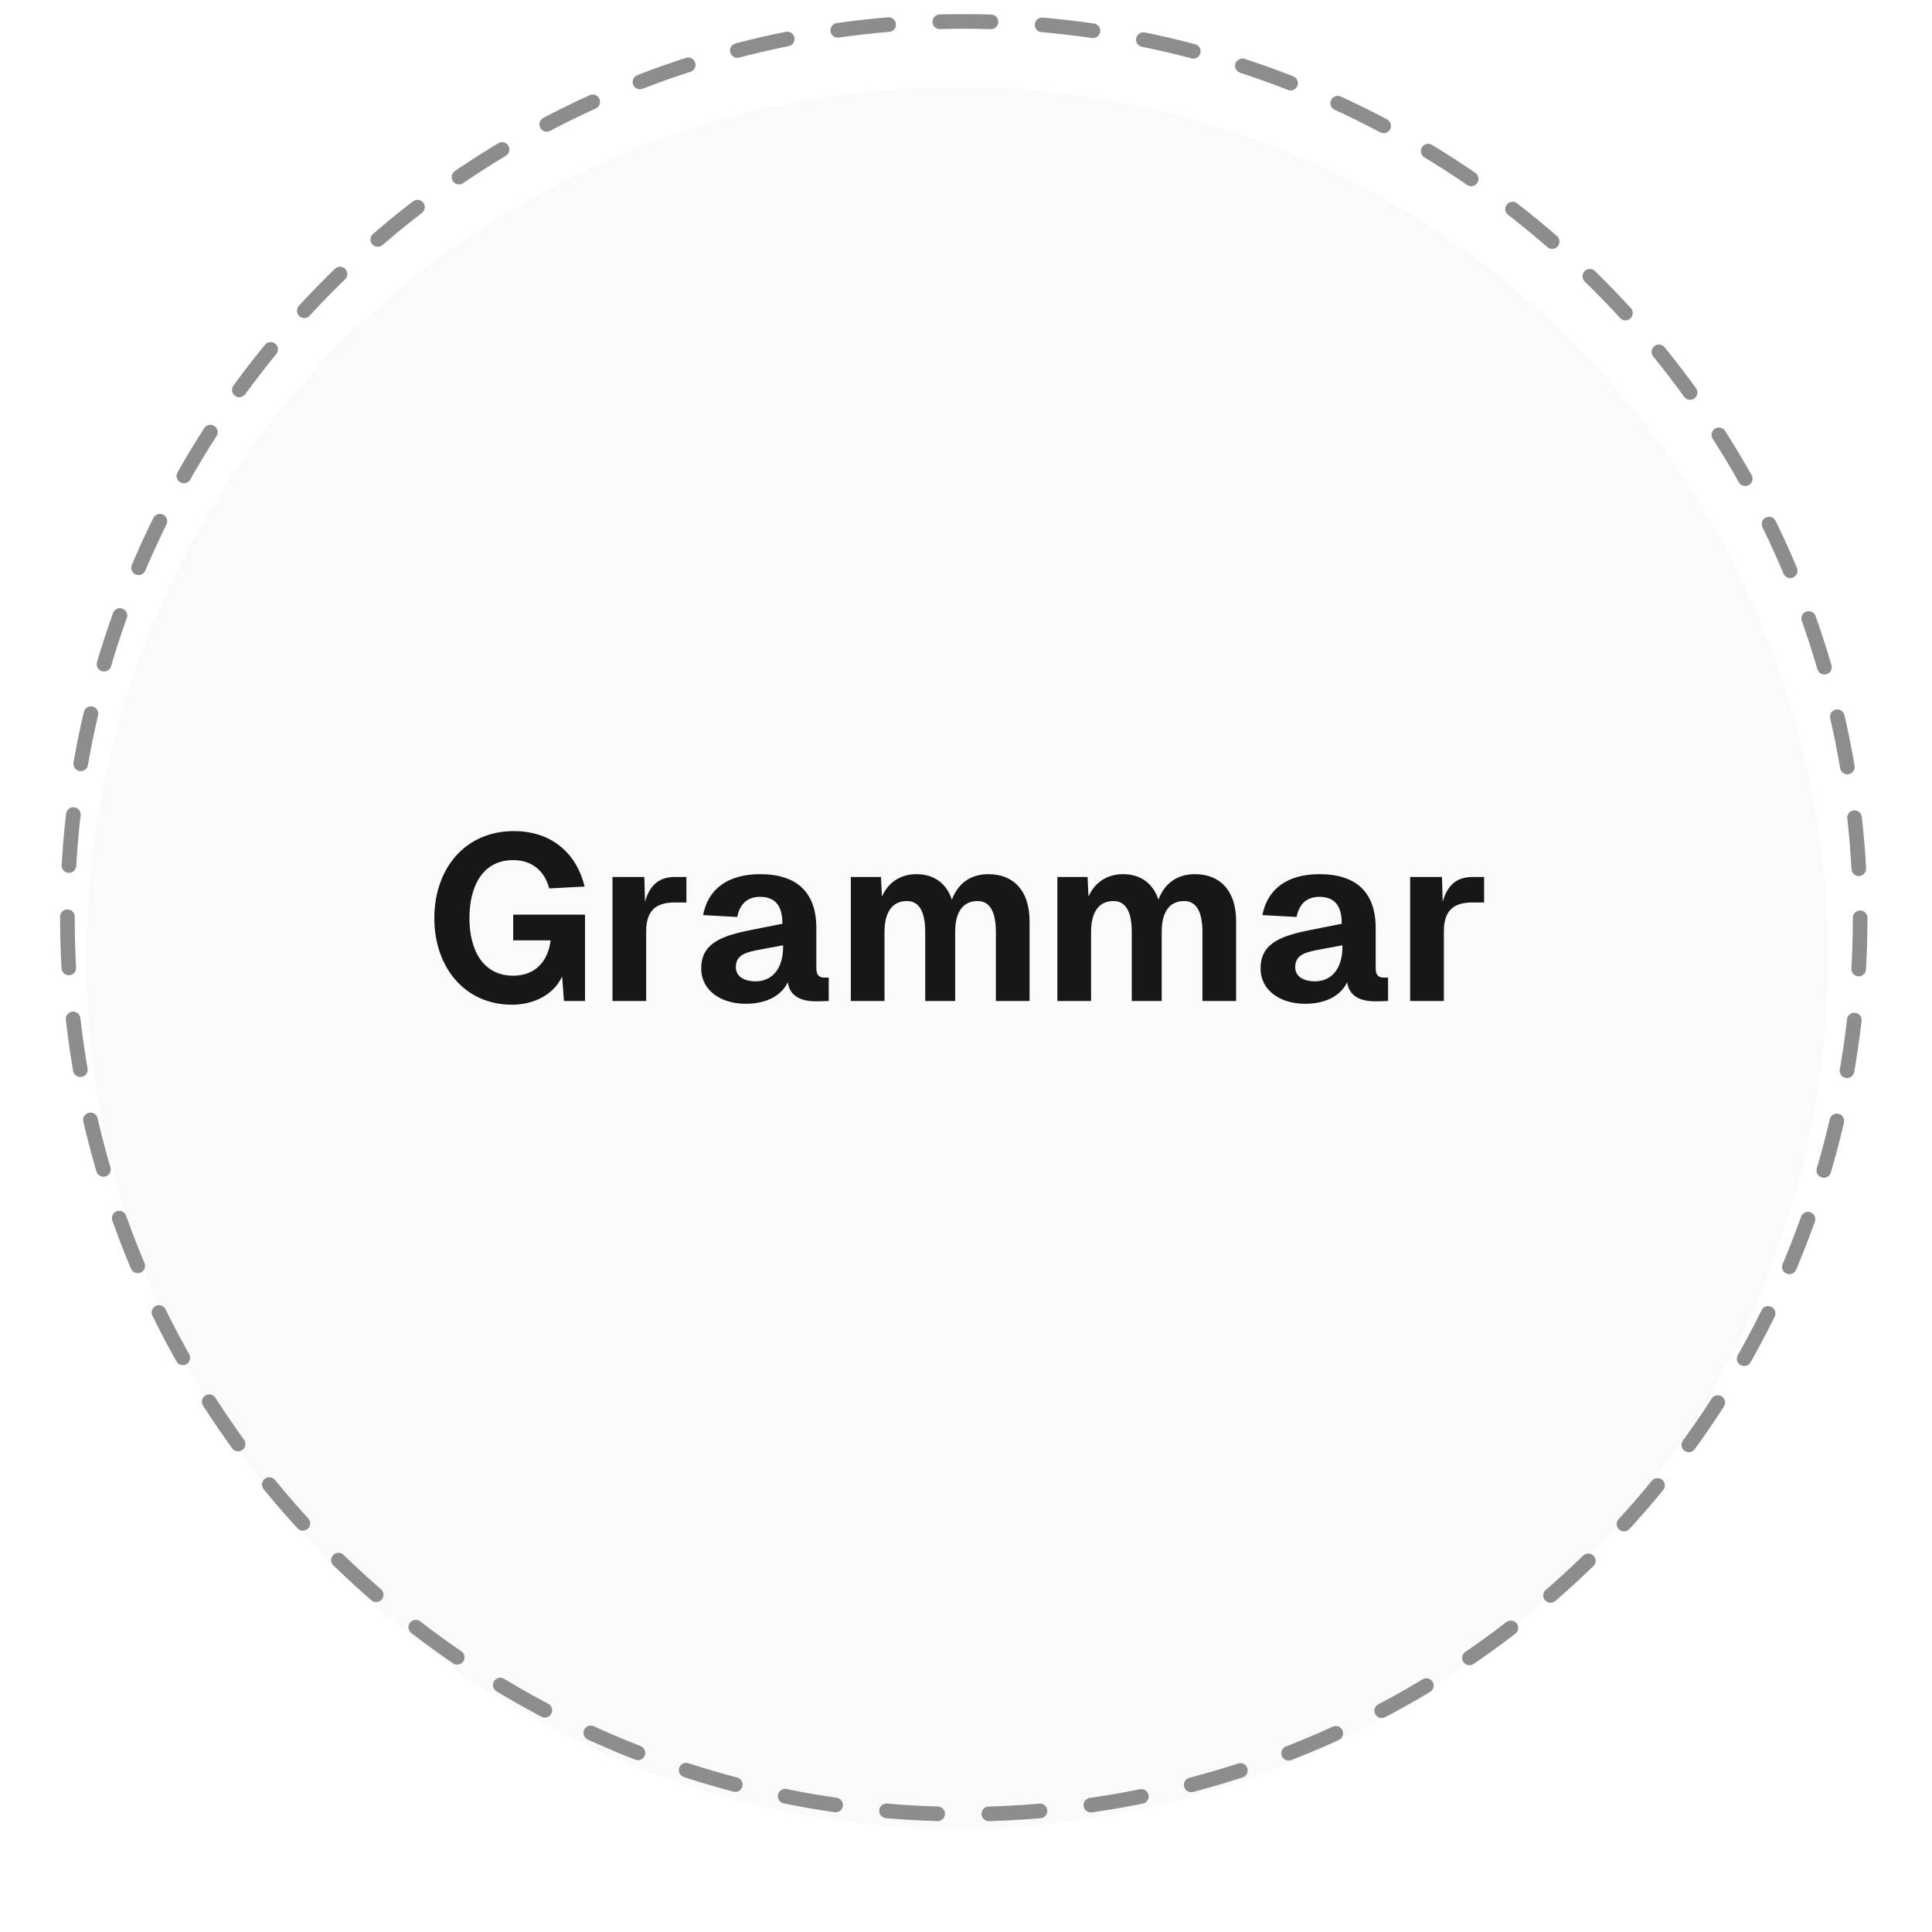 <svg width="86" height="86" viewBox="0 0 86 86" fill="none" xmlns="http://www.w3.org/2000/svg">
<g filter="url(#filter0_dd_2193_9343)">
<ellipse cx="42.606" cy="40.757" rx="38.761" ry="38.761" fill="#FAFAFA"/>
</g>
<ellipse cx="42.901" cy="40.855" rx="39.901" ry="39.901" stroke="#8D8D8D" stroke-width="0.651" stroke-linecap="round" stroke-dasharray="2.28 2.28"/>
<path d="M26.041 44.557H25.104L25.021 43.463C24.677 44.234 23.813 44.723 22.792 44.723C20.688 44.723 19.334 43.057 19.334 40.87C19.334 38.682 20.688 36.995 22.875 36.995C24.542 36.995 25.667 37.974 26.021 39.464L24.448 39.547C24.25 38.787 23.698 38.287 22.844 38.287C21.5 38.287 20.896 39.422 20.896 40.87C20.896 42.307 21.511 43.432 22.844 43.432C23.834 43.432 24.396 42.786 24.511 41.859H22.844V40.714H26.041V44.557ZM27.264 39.037H28.681L28.712 40.141C28.92 39.401 29.337 39.037 30.045 39.037H30.555V40.172H30.035C29.128 40.172 28.764 40.599 28.764 41.463V44.557H27.264V39.037ZM31.297 40.734C31.515 39.568 32.411 38.912 33.838 38.912C35.484 38.912 36.338 39.734 36.338 41.307V43.088C36.338 43.432 36.483 43.515 36.692 43.515H36.89V44.557L36.598 44.567C36.213 44.578 35.202 44.65 35.067 43.723C34.807 44.275 34.182 44.682 33.192 44.682C32.078 44.682 31.213 44.078 31.213 43.109C31.213 42.067 31.984 41.693 33.307 41.422L34.828 41.12C34.828 40.307 34.505 39.922 33.828 39.922C33.286 39.922 32.932 40.224 32.817 40.818L31.297 40.734ZM32.755 43.057C32.755 43.411 33.047 43.682 33.64 43.682C34.338 43.682 34.859 43.161 34.859 42.14V42.078L33.901 42.255C33.244 42.38 32.755 42.474 32.755 43.057ZM37.873 39.037H39.216L39.258 39.911C39.539 39.276 40.081 38.912 40.799 38.912C41.58 38.912 42.132 39.328 42.372 40.047C42.653 39.297 43.226 38.912 43.997 38.912C45.111 38.912 45.83 39.641 45.83 41.005V44.557H44.33V41.495C44.33 40.578 44.059 40.109 43.518 40.109C42.861 40.109 42.518 40.589 42.518 41.495V44.557H41.185V41.495C41.185 40.578 40.914 40.109 40.372 40.109C39.716 40.109 39.372 40.599 39.372 41.495V44.557H37.873V39.037ZM47.067 39.037H48.411L48.452 39.911C48.734 39.276 49.275 38.912 49.994 38.912C50.775 38.912 51.327 39.328 51.566 40.047C51.848 39.297 52.42 38.912 53.191 38.912C54.306 38.912 55.024 39.641 55.024 41.005V44.557H53.525V41.495C53.525 40.578 53.254 40.109 52.712 40.109C52.056 40.109 51.712 40.589 51.712 41.495V44.557H50.379V41.495C50.379 40.578 50.108 40.109 49.567 40.109C48.911 40.109 48.567 40.599 48.567 41.495V44.557H47.067V39.037ZM56.195 40.734C56.414 39.568 57.31 38.912 58.737 38.912C60.382 38.912 61.236 39.734 61.236 41.307V43.088C61.236 43.432 61.382 43.515 61.59 43.515H61.788V44.557L61.497 44.567C61.111 44.578 60.101 44.65 59.966 43.723C59.705 44.275 59.08 44.682 58.091 44.682C56.977 44.682 56.112 44.078 56.112 43.109C56.112 42.067 56.883 41.693 58.206 41.422L59.726 41.12C59.726 40.307 59.403 39.922 58.726 39.922C58.185 39.922 57.831 40.224 57.716 40.818L56.195 40.734ZM57.654 43.057C57.654 43.411 57.945 43.682 58.539 43.682C59.237 43.682 59.757 43.161 59.757 42.14V42.078L58.799 42.255C58.143 42.38 57.654 42.474 57.654 43.057ZM62.771 39.037H64.188L64.219 40.141C64.427 39.401 64.844 39.037 65.552 39.037H66.062V40.172H65.542C64.635 40.172 64.271 40.599 64.271 41.463V44.557H62.771V39.037Z" fill="#171717"/>
<defs>
<filter id="filter0_dd_2193_9343" x="0.086" y="0.117" width="85.04" height="85.04" filterUnits="userSpaceOnUse" color-interpolation-filters="sRGB">
<feFlood flood-opacity="0" result="BackgroundImageFix"/>
<feColorMatrix in="SourceAlpha" type="matrix" values="0 0 0 0 0 0 0 0 0 0 0 0 0 0 0 0 0 0 127 0" result="hardAlpha"/>
<feOffset dy="1.879"/>
<feGaussianBlur stdDeviation="1.879"/>
<feColorMatrix type="matrix" values="0 0 0 0 0 0 0 0 0 0 0 0 0 0 0 0 0 0 0.08 0"/>
<feBlend mode="normal" in2="BackgroundImageFix" result="effect1_dropShadow_2193_9343"/>
<feColorMatrix in="SourceAlpha" type="matrix" values="0 0 0 0 0 0 0 0 0 0 0 0 0 0 0 0 0 0 127 0" result="hardAlpha"/>
<feOffset/>
<feGaussianBlur stdDeviation="0.47"/>
<feColorMatrix type="matrix" values="0 0 0 0 0.643 0 0 0 0 0.176 0 0 0 0 0.133 0 0 0 0.04 0"/>
<feBlend mode="normal" in2="effect1_dropShadow_2193_9343" result="effect2_dropShadow_2193_9343"/>
<feBlend mode="normal" in="SourceGraphic" in2="effect2_dropShadow_2193_9343" result="shape"/>
</filter>
</defs>
</svg>
